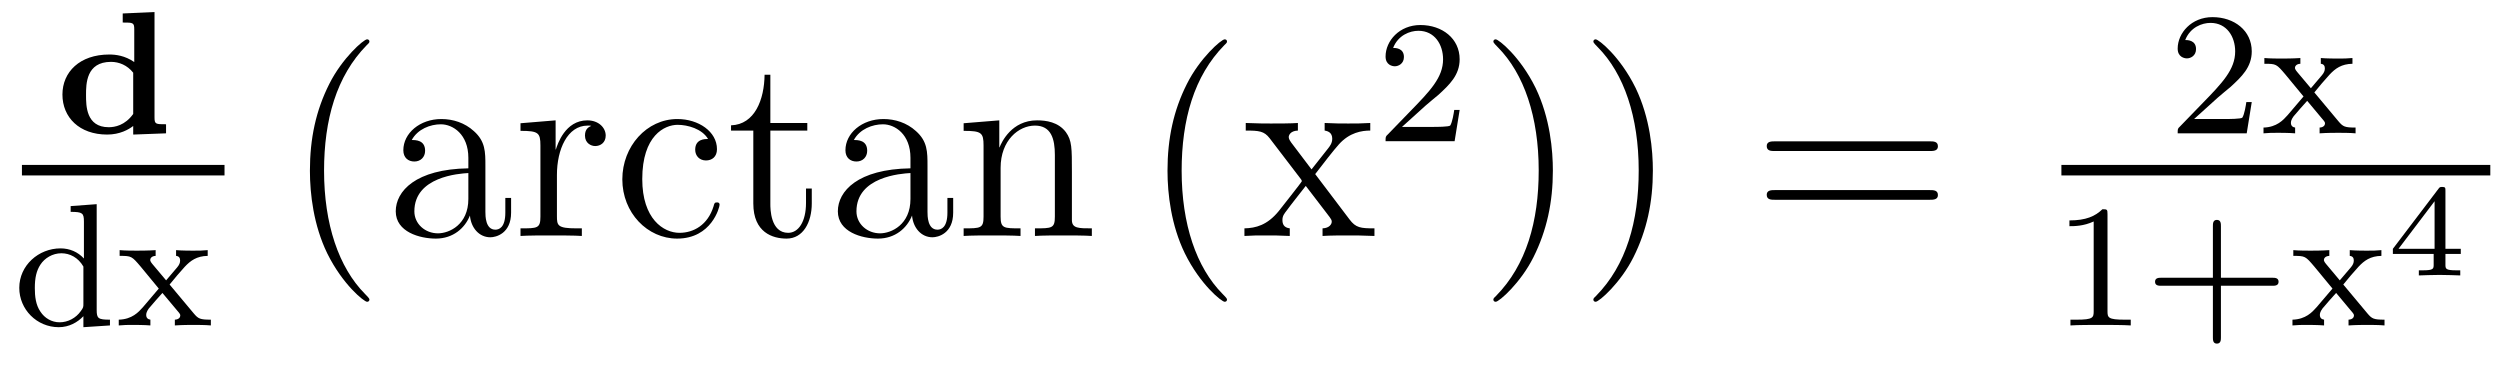 <?xml version='1.0' encoding='UTF-8'?>
<!-- This file was generated by dvisvgm 2.8.1 -->
<svg version='1.1' xmlns='http://www.w3.org/2000/svg' xmlns:xlink='http://www.w3.org/1999/xlink' width='114pt' height='17pt' viewBox='0 -17 114 17'>
<g id='page1'>
<g transform='matrix(1 0 0 -1 -129 648)'>
<path d='M134.596 664.386V663.972C135.066 663.972 135.122 663.972 135.122 663.661V662.171C134.692 662.466 134.277 662.514 133.982 662.514C132.636 662.514 131.847 661.717 131.847 660.689C131.847 659.645 132.62 658.864 133.887 658.864C134.468 658.864 134.867 659.095 135.074 659.255V658.864L136.572 658.92V659.334C136.102 659.334 136.046 659.334 136.046 659.645V664.45L134.596 664.386ZM135.074 659.804C134.699 659.278 134.229 659.199 133.958 659.199C132.923 659.199 132.923 660.187 132.923 660.665C132.923 661.167 132.923 662.179 134.062 662.179C134.428 662.179 134.803 662.028 135.074 661.685V659.804Z'/>
<path d='M130 657H139.238V657.48H130'/>
<path d='M132.222 655.602V655.339C132.763 655.339 132.827 655.284 132.827 654.893V653.212C132.548 653.515 132.174 653.674 131.759 653.674C130.763 653.674 129.879 652.901 129.879 651.873C129.879 650.893 130.676 650.08 131.68 650.08C132.15 650.08 132.54 650.303 132.803 650.582V650.08L134.014 650.16V650.423C133.473 650.423 133.409 650.479 133.409 650.869V655.69L132.222 655.602ZM132.803 651.148C132.803 651.005 132.803 650.973 132.684 650.813C132.461 650.495 132.094 650.303 131.72 650.303C131.353 650.303 131.034 650.495 130.843 650.789C130.628 651.1 130.588 651.491 130.588 651.865C130.588 652.327 130.66 652.654 130.843 652.933C131.034 653.228 131.393 653.451 131.799 653.451C132.182 653.451 132.564 653.26 132.803 652.845V651.148ZM136.734 652.025C136.958 652.303 137.188 652.574 137.427 652.837C137.69 653.116 137.969 653.323 138.471 653.332V653.594C138.161 653.57 138.145 653.57 137.786 653.57C137.746 653.57 137.276 653.57 137.029 653.594V653.332C137.181 653.316 137.213 653.22 137.213 653.116C137.213 653.013 137.172 652.917 137.077 652.806L136.575 652.216L135.945 652.965C135.85 653.077 135.85 653.132 135.85 653.148C135.85 653.204 135.897 653.323 136.097 653.332V653.594C135.778 653.57 135.332 653.57 135.244 653.57C135.101 653.57 134.694 653.57 134.455 653.594V653.332C134.997 653.332 135.005 653.323 135.419 652.837L136.24 651.841L135.515 650.989C135.316 650.766 135.021 650.439 134.415 650.423V650.16C134.71 650.184 134.766 650.184 135.101 650.184C135.117 650.184 135.603 650.184 135.858 650.16V650.423C135.754 650.439 135.667 650.495 135.667 650.638C135.667 650.782 135.762 650.893 135.786 650.933C135.985 651.172 136.2 651.411 136.407 651.642L137.061 650.861C137.22 650.678 137.22 650.662 137.22 650.606C137.22 650.542 137.165 650.431 136.973 650.423V650.16C137.316 650.184 137.674 650.184 137.826 650.184C137.969 650.184 138.376 650.184 138.615 650.16V650.423C138.121 650.423 138.041 650.463 137.834 650.71L136.734 652.025Z'/>
<path d='M145.845 651.335C145.845 651.371 145.845 651.395 145.642 651.598C144.447 652.806 143.777 654.778 143.777 657.217C143.777 659.536 144.339 661.532 145.726 662.943C145.845 663.05 145.845 663.074 145.845 663.11C145.845 663.182 145.785 663.206 145.737 663.206C145.582 663.206 144.602 662.345 144.016 661.173C143.407 659.966 143.132 658.687 143.132 657.217C143.132 656.152 143.299 654.73 143.92 653.451C144.626 652.017 145.606 651.239 145.737 651.239C145.785 651.239 145.845 651.263 145.845 651.335ZM151.134 657.432C151.134 658.077 151.134 658.555 150.608 659.022C150.19 659.404 149.652 659.572 149.126 659.572C148.146 659.572 147.392 658.926 147.392 658.149C147.392 657.802 147.62 657.635 147.895 657.635C148.182 657.635 148.385 657.838 148.385 658.125C148.385 658.615 147.954 658.615 147.775 658.615C148.05 659.117 148.624 659.332 149.102 659.332C149.652 659.332 150.357 658.878 150.357 657.802V657.324C147.954 657.288 147.046 656.284 147.046 655.364C147.046 654.419 148.146 654.12 148.875 654.12C149.664 654.12 150.202 654.599 150.429 655.173C150.477 654.611 150.847 654.18 151.361 654.18C151.612 654.18 152.306 654.348 152.306 655.304V655.973H152.043V655.304C152.043 654.622 151.756 654.527 151.588 654.527C151.134 654.527 151.134 655.16 151.134 655.34V657.432ZM150.357 655.926C150.357 654.754 149.485 654.36 148.971 654.36C148.385 654.36 147.895 654.79 147.895 655.364C147.895 656.942 149.927 657.085 150.357 657.109V655.926ZM154.396 657.025C154.396 658.185 154.874 659.273 155.795 659.273C155.89 659.273 155.914 659.273 155.962 659.261C155.866 659.213 155.675 659.141 155.675 658.818C155.675 658.472 155.95 658.34 156.141 658.34C156.381 658.34 156.62 658.496 156.62 658.818C156.62 659.177 156.297 659.512 155.783 659.512C154.767 659.512 154.42 658.412 154.348 658.185H154.336V659.512L152.735 659.38V659.033C153.547 659.033 153.643 658.95 153.643 658.364V655.125C153.643 654.587 153.512 654.587 152.735 654.587V654.24C153.069 654.264 153.727 654.264 154.086 654.264C154.408 654.264 155.257 654.264 155.532 654.24V654.587H155.293C154.42 654.587 154.396 654.718 154.396 655.148V657.025ZM161.287 658.663C161.144 658.663 160.701 658.663 160.701 658.173C160.701 657.886 160.905 657.683 161.192 657.683C161.466 657.683 161.694 657.85 161.694 658.197C161.694 658.998 160.857 659.572 159.888 659.572C158.49 659.572 157.378 658.328 157.378 656.822C157.378 655.292 158.526 654.12 159.877 654.12C161.454 654.12 161.813 655.555 161.813 655.662S161.729 655.77 161.694 655.77C161.586 655.77 161.574 655.734 161.538 655.591C161.275 654.742 160.63 654.383 159.984 654.383C159.255 654.383 158.287 655.017 158.287 656.834C158.287 658.818 159.303 659.308 159.9 659.308C160.355 659.308 161.012 659.129 161.287 658.663ZM164.128 659.046H165.813V659.392H164.128V661.592H163.865C163.853 660.468 163.423 659.321 162.335 659.285V659.046H163.351V655.722C163.351 654.395 164.236 654.12 164.869 654.12C165.622 654.12 166.017 654.862 166.017 655.722V656.404H165.754V655.746C165.754 654.886 165.407 654.383 164.941 654.383C164.128 654.383 164.128 655.495 164.128 655.698V659.046ZM171.294 657.432C171.294 658.077 171.294 658.555 170.768 659.022C170.35 659.404 169.812 659.572 169.286 659.572C168.305 659.572 167.552 658.926 167.552 658.149C167.552 657.802 167.779 657.635 168.054 657.635C168.341 657.635 168.544 657.838 168.544 658.125C168.544 658.615 168.114 658.615 167.935 658.615C168.21 659.117 168.784 659.332 169.262 659.332C169.812 659.332 170.517 658.878 170.517 657.802V657.324C168.114 657.288 167.206 656.284 167.206 655.364C167.206 654.419 168.305 654.12 169.035 654.12C169.824 654.12 170.361 654.599 170.589 655.173C170.637 654.611 171.007 654.18 171.521 654.18C171.772 654.18 172.465 654.348 172.465 655.304V655.973H172.202V655.304C172.202 654.622 171.916 654.527 171.748 654.527C171.294 654.527 171.294 655.16 171.294 655.34V657.432ZM170.517 655.926C170.517 654.754 169.644 654.36 169.13 654.36C168.544 654.36 168.054 654.79 168.054 655.364C168.054 656.942 170.086 657.085 170.517 657.109V655.926ZM177.879 657.145C177.879 658.257 177.879 658.591 177.604 658.974C177.257 659.44 176.696 659.512 176.289 659.512C175.13 659.512 174.675 658.52 174.58 658.281H174.568V659.512L172.942 659.38V659.033C173.755 659.033 173.85 658.95 173.85 658.364V655.125C173.85 654.587 173.719 654.587 172.942 654.587V654.24C173.253 654.264 173.898 654.264 174.233 654.264C174.58 654.264 175.225 654.264 175.536 654.24V654.587C174.771 654.587 174.628 654.587 174.628 655.125V657.348C174.628 658.603 175.452 659.273 176.194 659.273S177.102 658.663 177.102 657.934V655.125C177.102 654.587 176.97 654.587 176.194 654.587V654.24C176.505 654.264 177.15 654.264 177.485 654.264C177.831 654.264 178.477 654.264 178.788 654.24V654.587C178.19 654.587 177.891 654.587 177.879 654.945V657.145Z'/>
<path d='M184.951 651.335C184.951 651.371 184.951 651.395 184.748 651.598C183.553 652.806 182.883 654.778 182.883 657.217C182.883 659.536 183.445 661.532 184.832 662.943C184.951 663.05 184.951 663.074 184.951 663.11C184.951 663.182 184.892 663.206 184.844 663.206C184.689 663.206 183.708 662.345 183.123 661.173C182.513 659.966 182.238 658.687 182.238 657.217C182.238 656.152 182.405 654.73 183.027 653.451C183.732 652.017 184.712 651.239 184.844 651.239C184.892 651.239 184.951 651.263 184.951 651.335ZM188.973 657.061C189.32 657.515 189.822 658.161 190.049 658.412C190.539 658.962 191.101 659.046 191.484 659.046V659.392C190.97 659.368 190.946 659.368 190.48 659.368C190.025 659.368 190.002 659.368 189.404 659.392V659.046C189.559 659.022 189.75 658.95 189.75 658.675C189.75 658.472 189.643 658.34 189.571 658.245L188.806 657.276L187.874 658.507C187.838 658.555 187.766 658.663 187.766 658.747C187.766 658.818 187.826 659.033 188.184 659.046V659.392C187.886 659.368 187.276 659.368 186.953 659.368C186.559 659.368 186.535 659.368 185.806 659.392V659.046C186.415 659.046 186.643 659.022 186.894 658.699L188.292 656.87C188.316 656.846 188.364 656.774 188.364 656.738C188.364 656.703 187.431 655.531 187.312 655.376C186.786 654.73 186.26 654.599 185.746 654.587V654.24C186.2 654.264 186.224 654.264 186.738 654.264C187.192 654.264 187.216 654.264 187.814 654.24V654.587C187.527 654.622 187.479 654.802 187.479 654.969C187.479 655.16 187.563 655.256 187.683 655.412C187.862 655.662 188.256 656.152 188.543 656.523L189.523 655.244C189.727 654.981 189.727 654.957 189.727 654.886C189.727 654.79 189.631 654.599 189.308 654.587V654.24C189.619 654.264 190.205 654.264 190.539 654.264C190.934 654.264 190.958 654.264 191.675 654.24V654.587C191.042 654.587 190.826 654.611 190.539 654.993L188.973 657.061Z'/>
<path d='M194.008 660.186C194.135 660.305 194.47 660.568 194.597 660.68C195.091 661.134 195.56 661.572 195.56 662.297C195.56 663.245 194.764 663.859 193.768 663.859C192.812 663.859 192.182 663.134 192.182 662.425C192.182 662.034 192.493 661.978 192.605 661.978C192.772 661.978 193.019 662.098 193.019 662.401C193.019 662.815 192.62 662.815 192.526 662.815C192.756 663.397 193.29 663.596 193.68 663.596C194.422 663.596 194.804 662.967 194.804 662.297C194.804 661.468 194.222 660.863 193.282 659.899L192.278 658.863C192.182 658.775 192.182 658.759 192.182 658.56H195.33L195.56 659.986H195.313C195.29 659.827 195.227 659.428 195.131 659.277C195.083 659.213 194.477 659.213 194.35 659.213H192.931L194.008 660.186Z'/>
<path d='M199.811 657.217C199.811 658.125 199.692 659.607 199.022 660.994C198.317 662.428 197.336 663.206 197.206 663.206C197.158 663.206 197.098 663.182 197.098 663.11C197.098 663.074 197.098 663.05 197.3 662.847C198.497 661.64 199.165 659.667 199.165 657.228C199.165 654.909 198.604 652.913 197.216 651.502C197.098 651.395 197.098 651.371 197.098 651.335C197.098 651.263 197.158 651.239 197.206 651.239C197.36 651.239 198.341 652.1 198.926 653.272C199.536 654.491 199.811 655.782 199.811 657.217ZM204.371 657.217C204.371 658.125 204.252 659.607 203.582 660.994C202.877 662.428 201.896 663.206 201.764 663.206C201.718 663.206 201.658 663.182 201.658 663.11C201.658 663.074 201.658 663.05 201.86 662.847C203.056 661.64 203.725 659.667 203.725 657.228C203.725 654.909 203.164 652.913 201.776 651.502C201.658 651.395 201.658 651.371 201.658 651.335C201.658 651.263 201.718 651.239 201.764 651.239C201.92 651.239 202.901 652.1 203.486 653.272C204.096 654.491 204.371 655.782 204.371 657.217Z'/>
<path d='M216.986 658.113C217.153 658.113 217.369 658.113 217.369 658.328C217.369 658.555 217.165 658.555 216.986 658.555H209.945C209.778 658.555 209.563 658.555 209.563 658.34C209.563 658.113 209.766 658.113 209.945 658.113H216.986ZM216.986 655.89C217.153 655.89 217.369 655.89 217.369 656.105C217.369 656.332 217.165 656.332 216.986 656.332H209.945C209.778 656.332 209.563 656.332 209.563 656.117C209.563 655.89 209.766 655.89 209.945 655.89H216.986Z'/>
<path d='M230.128 660.546C230.255 660.665 230.59 660.928 230.717 661.04C231.211 661.494 231.68 661.932 231.68 662.657C231.68 663.605 230.884 664.219 229.888 664.219C228.932 664.219 228.302 663.494 228.302 662.785C228.302 662.394 228.613 662.338 228.725 662.338C228.892 662.338 229.139 662.458 229.139 662.761C229.139 663.175 228.74 663.175 228.646 663.175C228.876 663.757 229.41 663.956 229.8 663.956C230.542 663.956 230.924 663.327 230.924 662.657C230.924 661.828 230.342 661.223 229.402 660.259L228.398 659.223C228.302 659.135 228.302 659.119 228.302 658.92H231.45L231.68 660.346H231.433C231.41 660.187 231.347 659.788 231.251 659.637C231.203 659.573 230.597 659.573 230.47 659.573H229.051L230.128 660.546ZM234.534 660.785C234.757 661.063 234.989 661.334 235.228 661.597C235.49 661.876 235.769 662.083 236.272 662.092V662.354C235.961 662.33 235.945 662.33 235.586 662.33C235.547 662.33 235.076 662.33 234.829 662.354V662.092C234.98 662.076 235.013 661.98 235.013 661.876C235.013 661.773 234.972 661.677 234.877 661.566L234.376 660.976L233.746 661.725C233.65 661.837 233.65 661.892 233.65 661.908C233.65 661.964 233.698 662.083 233.897 662.092V662.354C233.578 662.33 233.132 662.33 233.044 662.33C232.901 662.33 232.494 662.33 232.255 662.354V662.092C232.798 662.092 232.805 662.083 233.219 661.597L234.041 660.601L233.315 659.749C233.116 659.526 232.82 659.199 232.216 659.183V658.92C232.511 658.944 232.566 658.944 232.901 658.944C232.916 658.944 233.402 658.944 233.658 658.92V659.183C233.554 659.199 233.466 659.255 233.466 659.398C233.466 659.542 233.562 659.653 233.586 659.693C233.785 659.932 234 660.171 234.208 660.402L234.86 659.621C235.02 659.438 235.02 659.422 235.02 659.366C235.02 659.302 234.965 659.191 234.774 659.183V658.92C235.116 658.944 235.475 658.944 235.626 658.944C235.769 658.944 236.176 658.944 236.414 658.92V659.183C235.921 659.183 235.841 659.223 235.633 659.47L234.534 660.785Z'/>
<path d='M223 657H242.558V657.48H223'/>
<path d='M225.102 655.236C225.102 655.451 225.086 655.459 224.87 655.459C224.544 655.14 224.122 654.949 223.366 654.949V654.686C223.58 654.686 224.01 654.686 224.472 654.901V650.813C224.472 650.518 224.449 650.423 223.692 650.423H223.412V650.16C223.739 650.184 224.425 650.184 224.784 650.184C225.142 650.184 225.835 650.184 226.162 650.16V650.423H225.883C225.126 650.423 225.102 650.518 225.102 650.813V655.236ZM230.274 651.969H232.616C232.728 651.969 232.903 651.969 232.903 652.152C232.903 652.335 232.728 652.335 232.616 652.335H230.274V654.686C230.274 654.798 230.274 654.973 230.09 654.973C229.908 654.973 229.908 654.798 229.908 654.686V652.335H227.557C227.446 652.335 227.27 652.335 227.27 652.152C227.27 651.969 227.446 651.969 227.557 651.969H229.908V649.618C229.908 649.507 229.908 649.331 230.09 649.331C230.274 649.331 230.274 649.507 230.274 649.618V651.969ZM235.854 652.025C236.077 652.303 236.309 652.574 236.548 652.837C236.81 653.116 237.089 653.323 237.592 653.332V653.594C237.281 653.57 237.265 653.57 236.906 653.57C236.866 653.57 236.396 653.57 236.149 653.594V653.332C236.3 653.316 236.333 653.22 236.333 653.116C236.333 653.013 236.292 652.917 236.197 652.806L235.694 652.216L235.066 652.965C234.97 653.077 234.97 653.132 234.97 653.148C234.97 653.204 235.018 653.323 235.217 653.332V653.594C234.898 653.57 234.452 653.57 234.364 653.57C234.221 653.57 233.814 653.57 233.575 653.594V653.332C234.118 653.332 234.125 653.323 234.539 652.837L235.361 651.841L234.635 650.989C234.436 650.766 234.14 650.439 233.536 650.423V650.16C233.831 650.184 233.886 650.184 234.221 650.184C234.236 650.184 234.722 650.184 234.978 650.16V650.423C234.874 650.439 234.786 650.495 234.786 650.638C234.786 650.782 234.882 650.893 234.906 650.933C235.105 651.172 235.32 651.411 235.528 651.642L236.18 650.861C236.34 650.678 236.34 650.662 236.34 650.606C236.34 650.542 236.285 650.431 236.093 650.423V650.16C236.436 650.184 236.795 650.184 236.946 650.184C237.089 650.184 237.496 650.184 237.734 650.16V650.423C237.24 650.423 237.161 650.463 236.953 650.71L235.854 652.025Z'/>
<path d='M241.212 653.421V653.654H240.512V656.296C240.512 656.434 240.512 656.476 240.362 656.476C240.256 656.476 240.244 656.457 240.19 656.386L238.115 653.654V653.421H239.975V652.942C239.975 652.745 239.975 652.673 239.472 652.673H239.299V652.44C239.418 652.446 239.981 652.464 240.244 652.464S241.068 652.446 241.188 652.44V652.673H241.015C240.512 652.673 240.512 652.745 240.512 652.942V653.421H241.212ZM240.017 655.824V653.654H238.372L240.017 655.824Z'/>
</g>
</g>
</svg>